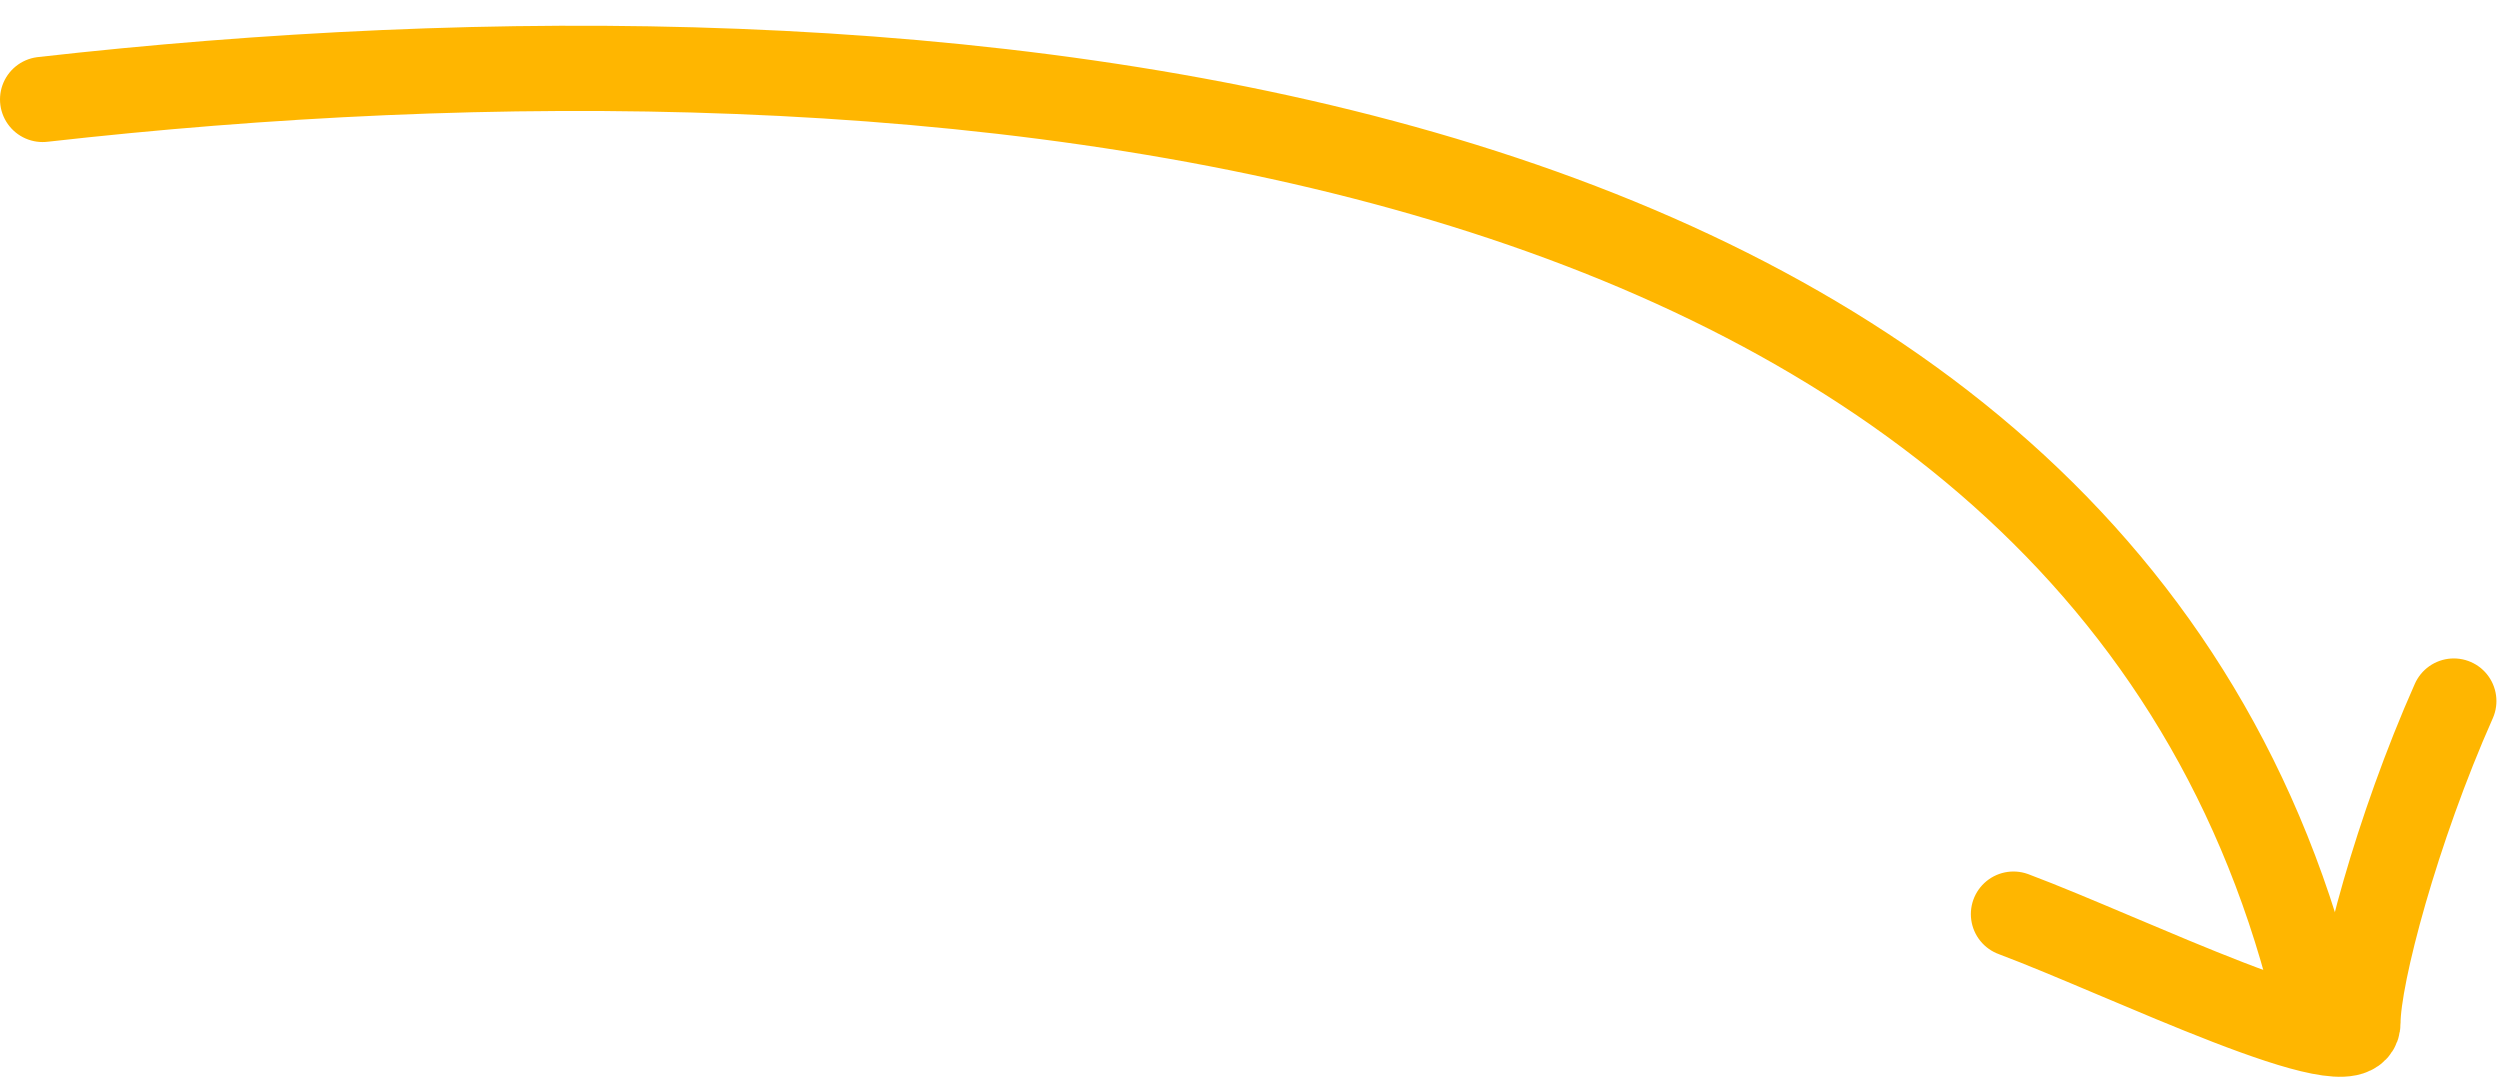 <svg width="88" height="38" viewBox="0 0 88 38" fill="none" xmlns="http://www.w3.org/2000/svg">
<path d="M81.415 34.865C73.5 3.5 32.5 -1.19209e-07 1.5 3.5" stroke="#FFB600" stroke-width="3" stroke-linecap="round"/>
<path d="M70.874 32.177C74.874 33.677 83 37.677 83 36C83 34.323 84.374 29.177 86.374 24.677" stroke="#FFB600" stroke-width="3" stroke-linecap="round"/>
</svg>
